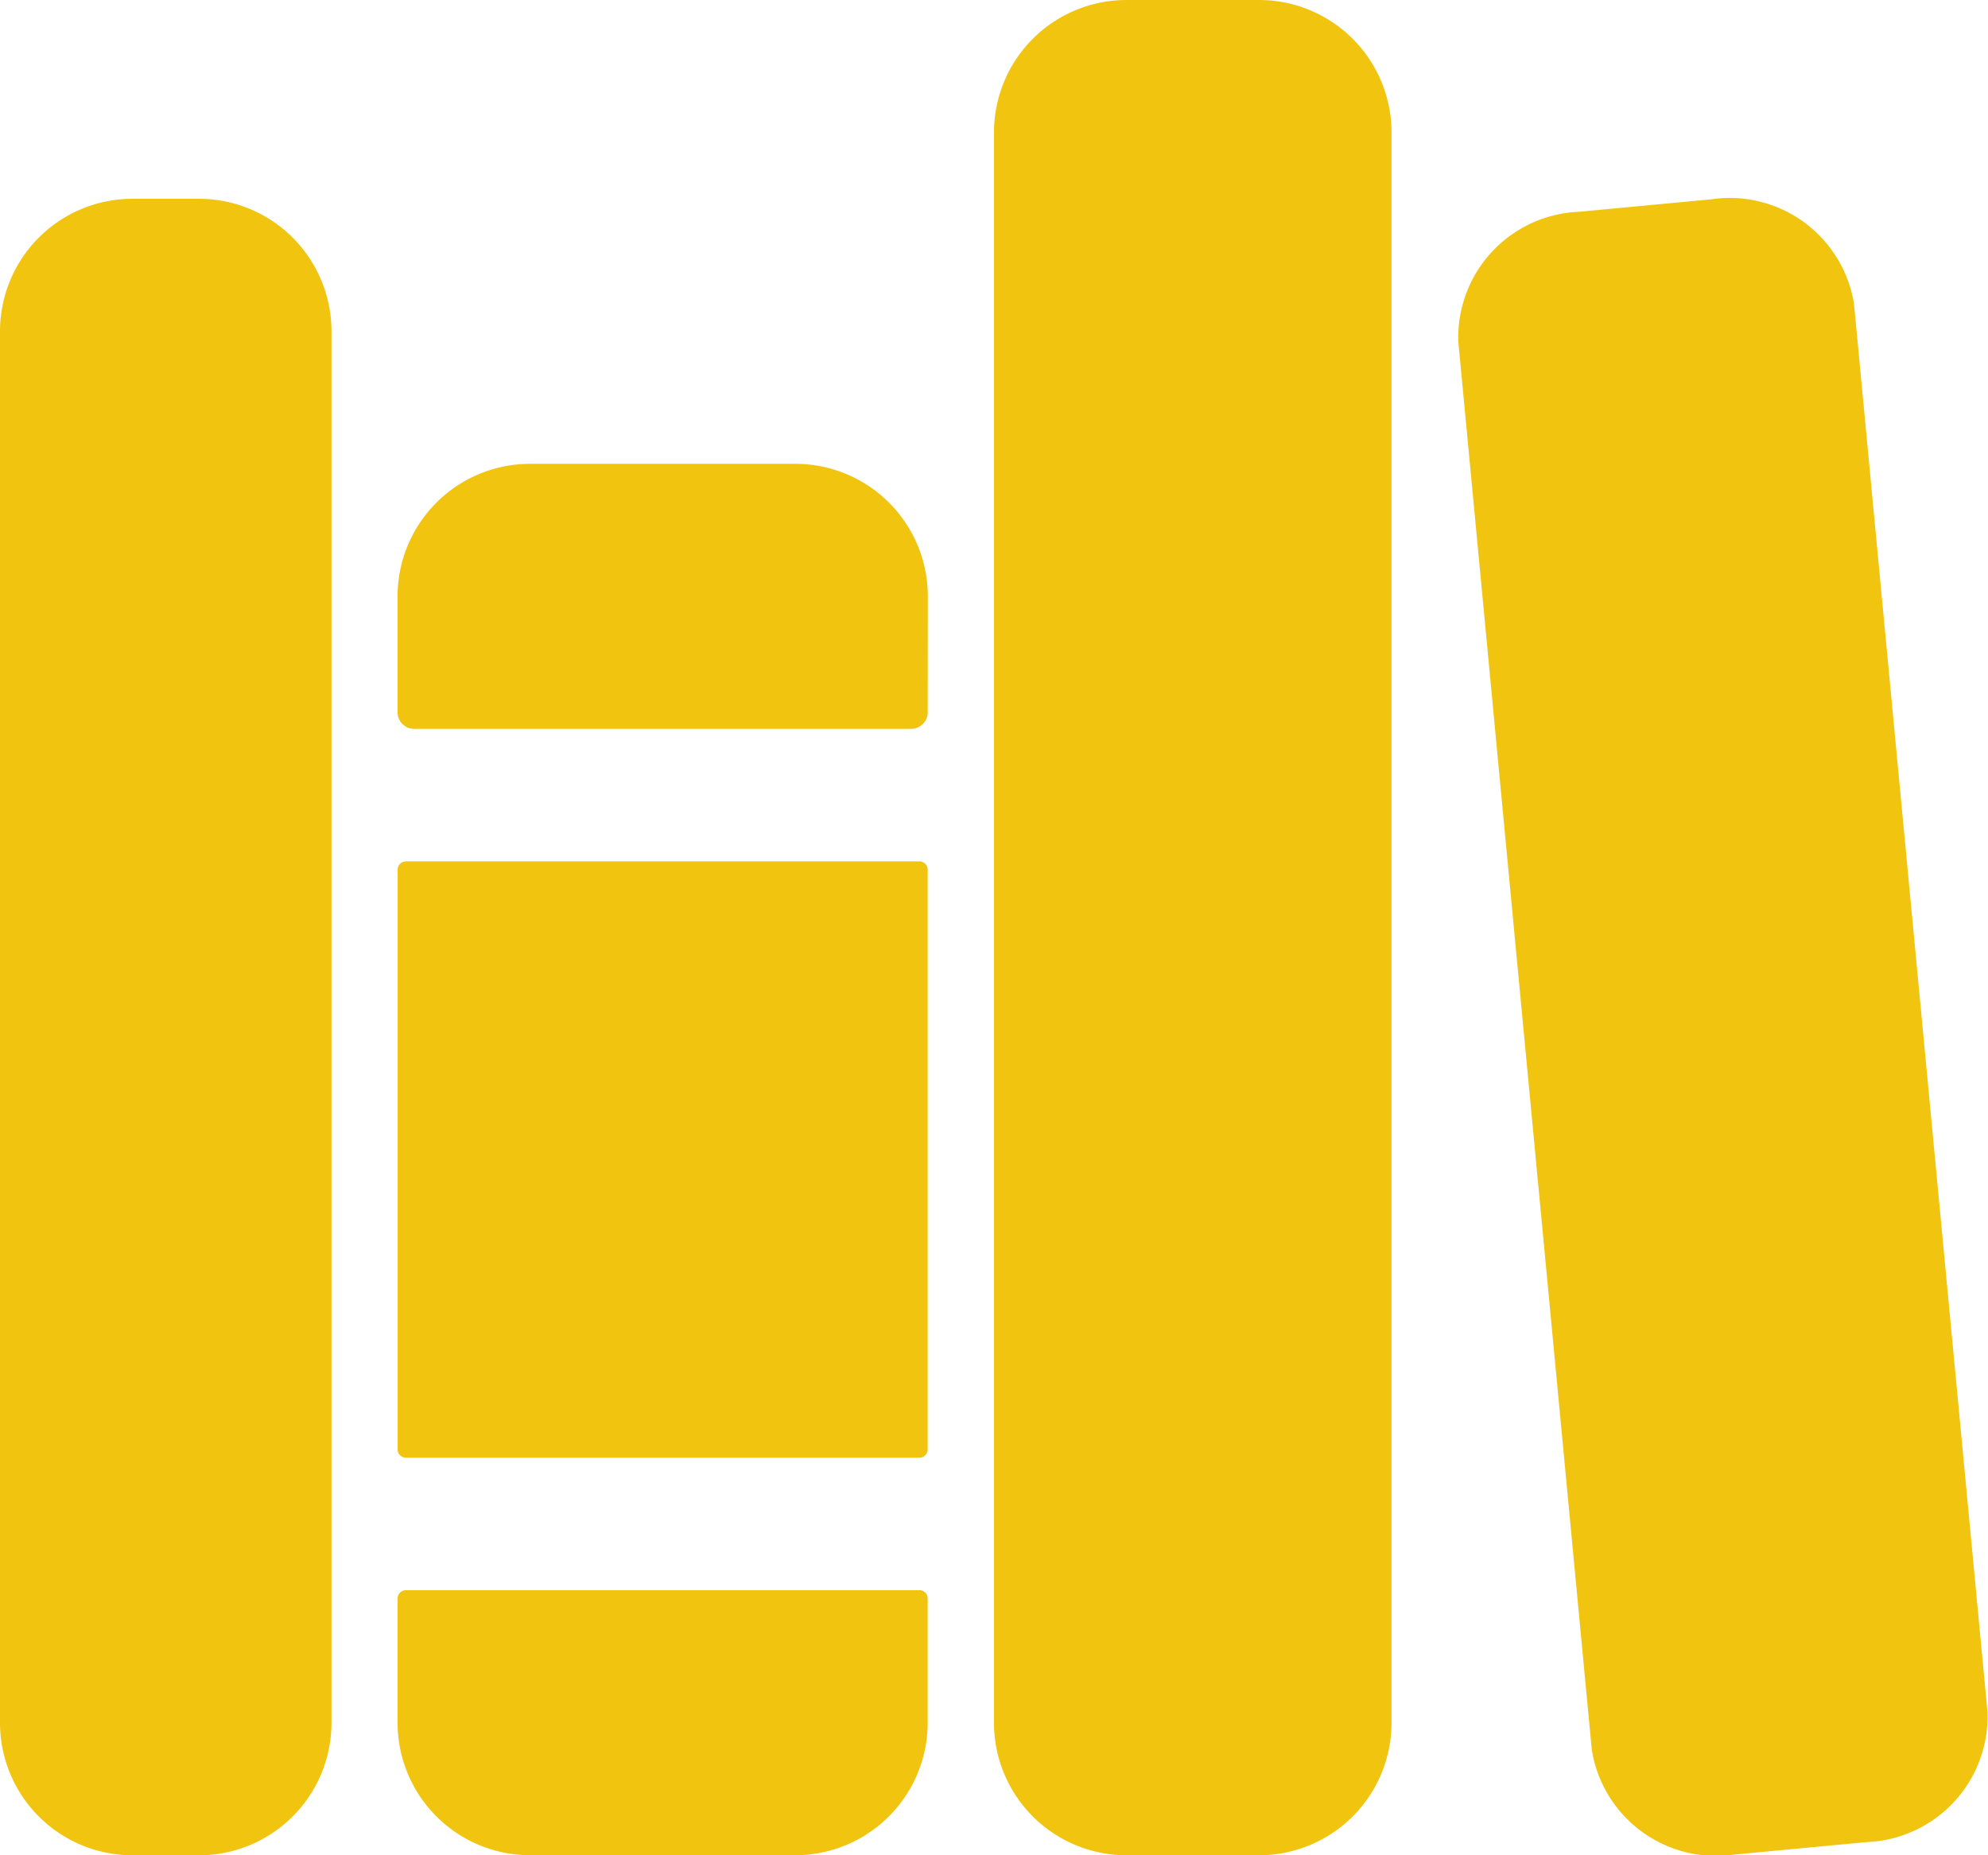 <svg id="library" xmlns="http://www.w3.org/2000/svg" width="53.707" height="50.126" viewBox="0 0 53.707 50.126">
  <path id="Path_22" data-name="Path 22" d="M6.5,50.381H4.705a3.58,3.58,0,0,1-3.58-3.58V9.205a3.58,3.58,0,0,1,3.58-3.58H6.5a3.58,3.58,0,0,1,3.58,3.58V46.8A3.58,3.58,0,0,1,6.5,50.381Z" transform="translate(-1.125 -0.254)" fill="#f1c40f"/>
  <path id="Path_23" data-name="Path 23" d="M22.2,13.705a3.58,3.58,0,0,0-3.58-3.58H11.455a3.58,3.58,0,0,0-3.58,3.58v3.133a.447.447,0,0,0,.447.447H21.75a.447.447,0,0,0,.447-.447Z" transform="translate(2.866 2.407)" fill="#f1c40f"/>
  <path id="Path_24" data-name="Path 24" d="M7.875,32.83a3.58,3.58,0,0,0,3.58,3.58h7.161a3.58,3.58,0,0,0,3.58-3.58V29.474a.224.224,0,0,0-.224-.224H8.1a.224.224,0,0,0-.224.224Z" transform="translate(2.866 13.715)" fill="#f1c40f"/>
  <path id="Path_25" data-name="Path 25" d="M8.1,16.875H21.972a.224.224,0,0,1,.224.224V32.763a.224.224,0,0,1-.224.224H8.1a.224.224,0,0,1-.224-.224V17.1a.224.224,0,0,1,.224-.224Z" transform="translate(2.866 6.398)" fill="#f1c40f"/>
  <path id="Path_26" data-name="Path 26" d="M25.161,52.376H21.58A3.58,3.58,0,0,1,18,48.8V5.83a3.58,3.58,0,0,1,3.58-3.58h3.58a3.58,3.58,0,0,1,3.58,3.58V48.8A3.58,3.58,0,0,1,25.161,52.376Z" transform="translate(8.853 -2.25)" fill="#f1c40f"/>
  <path id="Path_27" data-name="Path 27" d="M40.184,46.516,36.578,8.474a3.4,3.4,0,0,0-3.864-2.833l-3.563.336a3.4,3.4,0,0,0-3.264,3.509l3.606,38.042a3.4,3.4,0,0,0,3.864,2.833l3.563-.336a3.4,3.4,0,0,0,3.264-3.509Z" transform="translate(13.51 -0.255)" fill="#f1c40f"/>
</svg>
